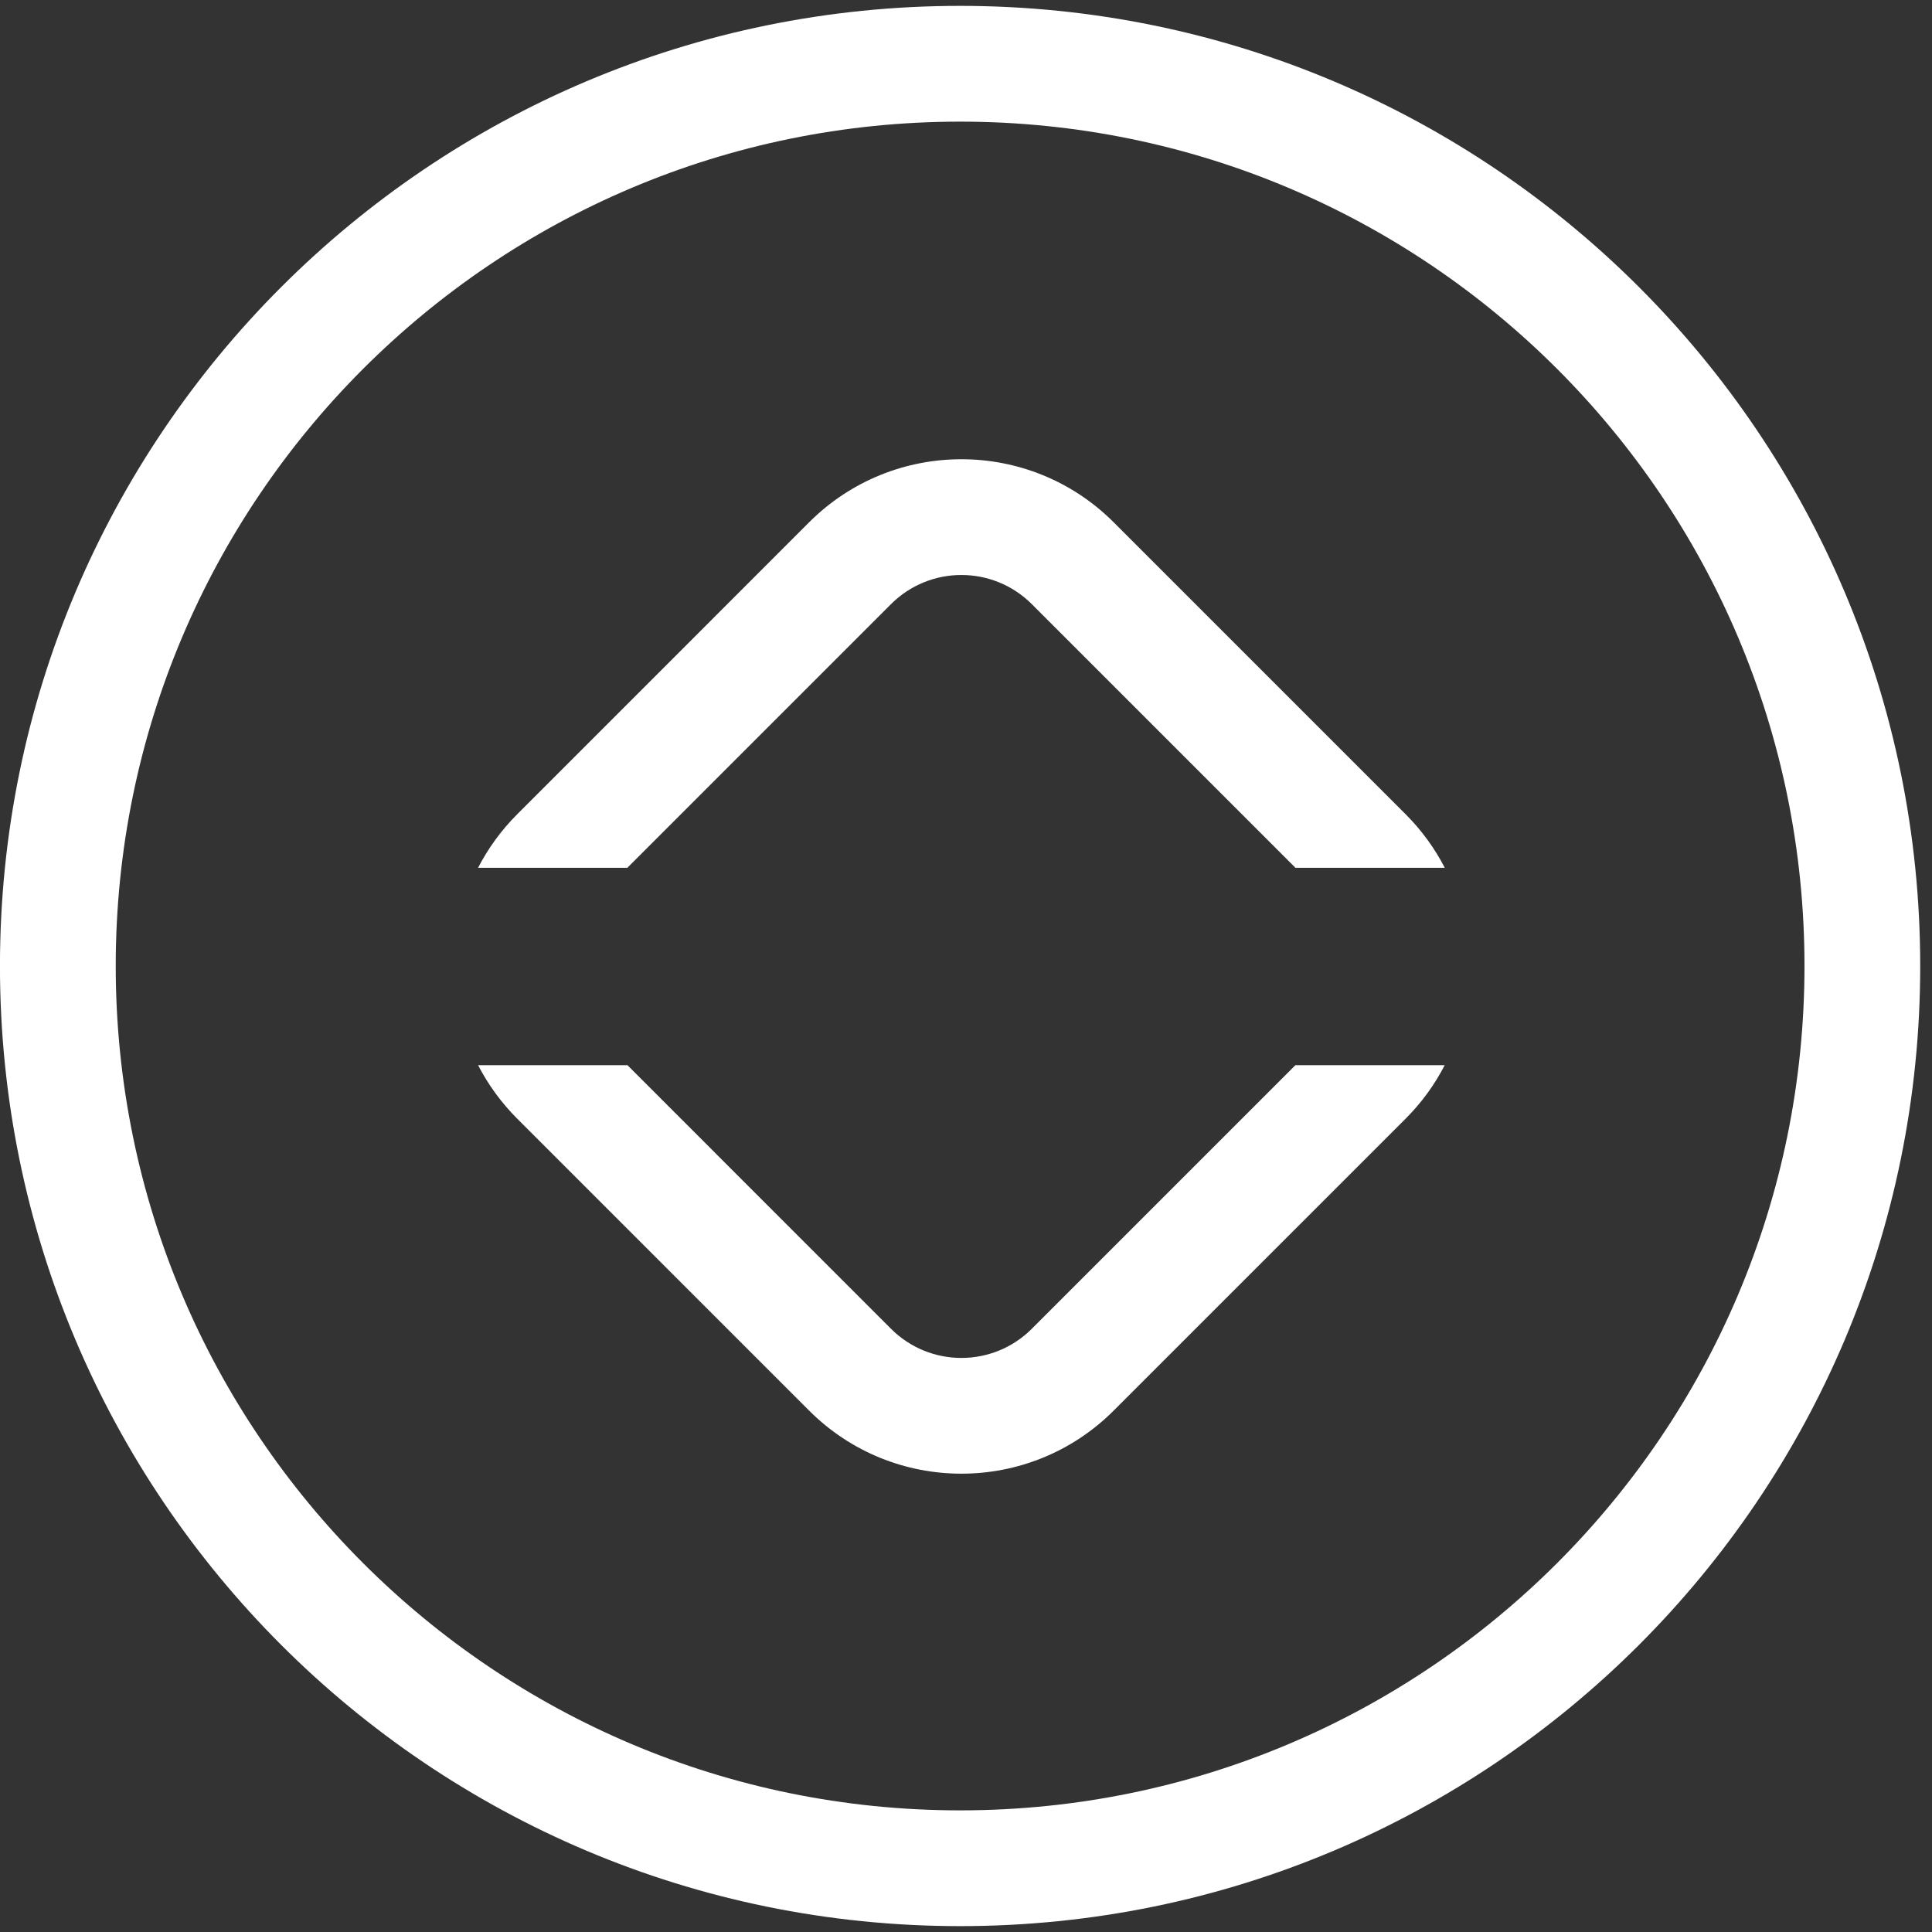 <svg width="50" height="50" viewBox="0 0 50 50" fill="none" xmlns="http://www.w3.org/2000/svg">
    <rect x="0" y="0" width="50" height="50" fill="#333333" stroke="none"/>
    <path fill-rule="evenodd" clip-rule="evenodd"
          d="M46.7 25C46.7 37.069 36.916 46.852 24.847 46.852C12.779 46.852 2.995 37.069 2.995 25C2.995 12.931 12.779 3.148 24.847 3.148C36.916 3.148 46.7 12.931 46.7 25ZM24.847 0.152C38.571 0.152 49.695 11.277 49.695 25C49.695 38.723 38.571 49.848 24.847 49.848C11.124 49.848 -0.001 38.723 -0.001 25C-0.001 11.277 11.124 0.152 24.847 0.152Z"
          fill="white"/>
    <path fill-rule="evenodd" clip-rule="evenodd"
          d="M16.238 27.567L23.058 34.388C24.065 35.395 25.697 35.395 26.704 34.388L33.525 27.567H37.389C37.132 28.066 36.794 28.535 36.376 28.953L28.822 36.506C26.646 38.683 23.117 38.683 20.94 36.506L13.387 28.953C12.969 28.535 12.631 28.066 12.373 27.567H16.238ZM33.527 22.459L26.704 15.636C25.697 14.629 24.065 14.629 23.058 15.636L16.235 22.459H12.372C12.63 21.959 12.968 21.49 13.387 21.071L20.94 13.517C23.117 11.341 26.646 11.341 28.822 13.517L36.376 21.071C36.795 21.49 37.133 21.959 37.391 22.459H33.527Z"
          fill="white"/>
</svg>
